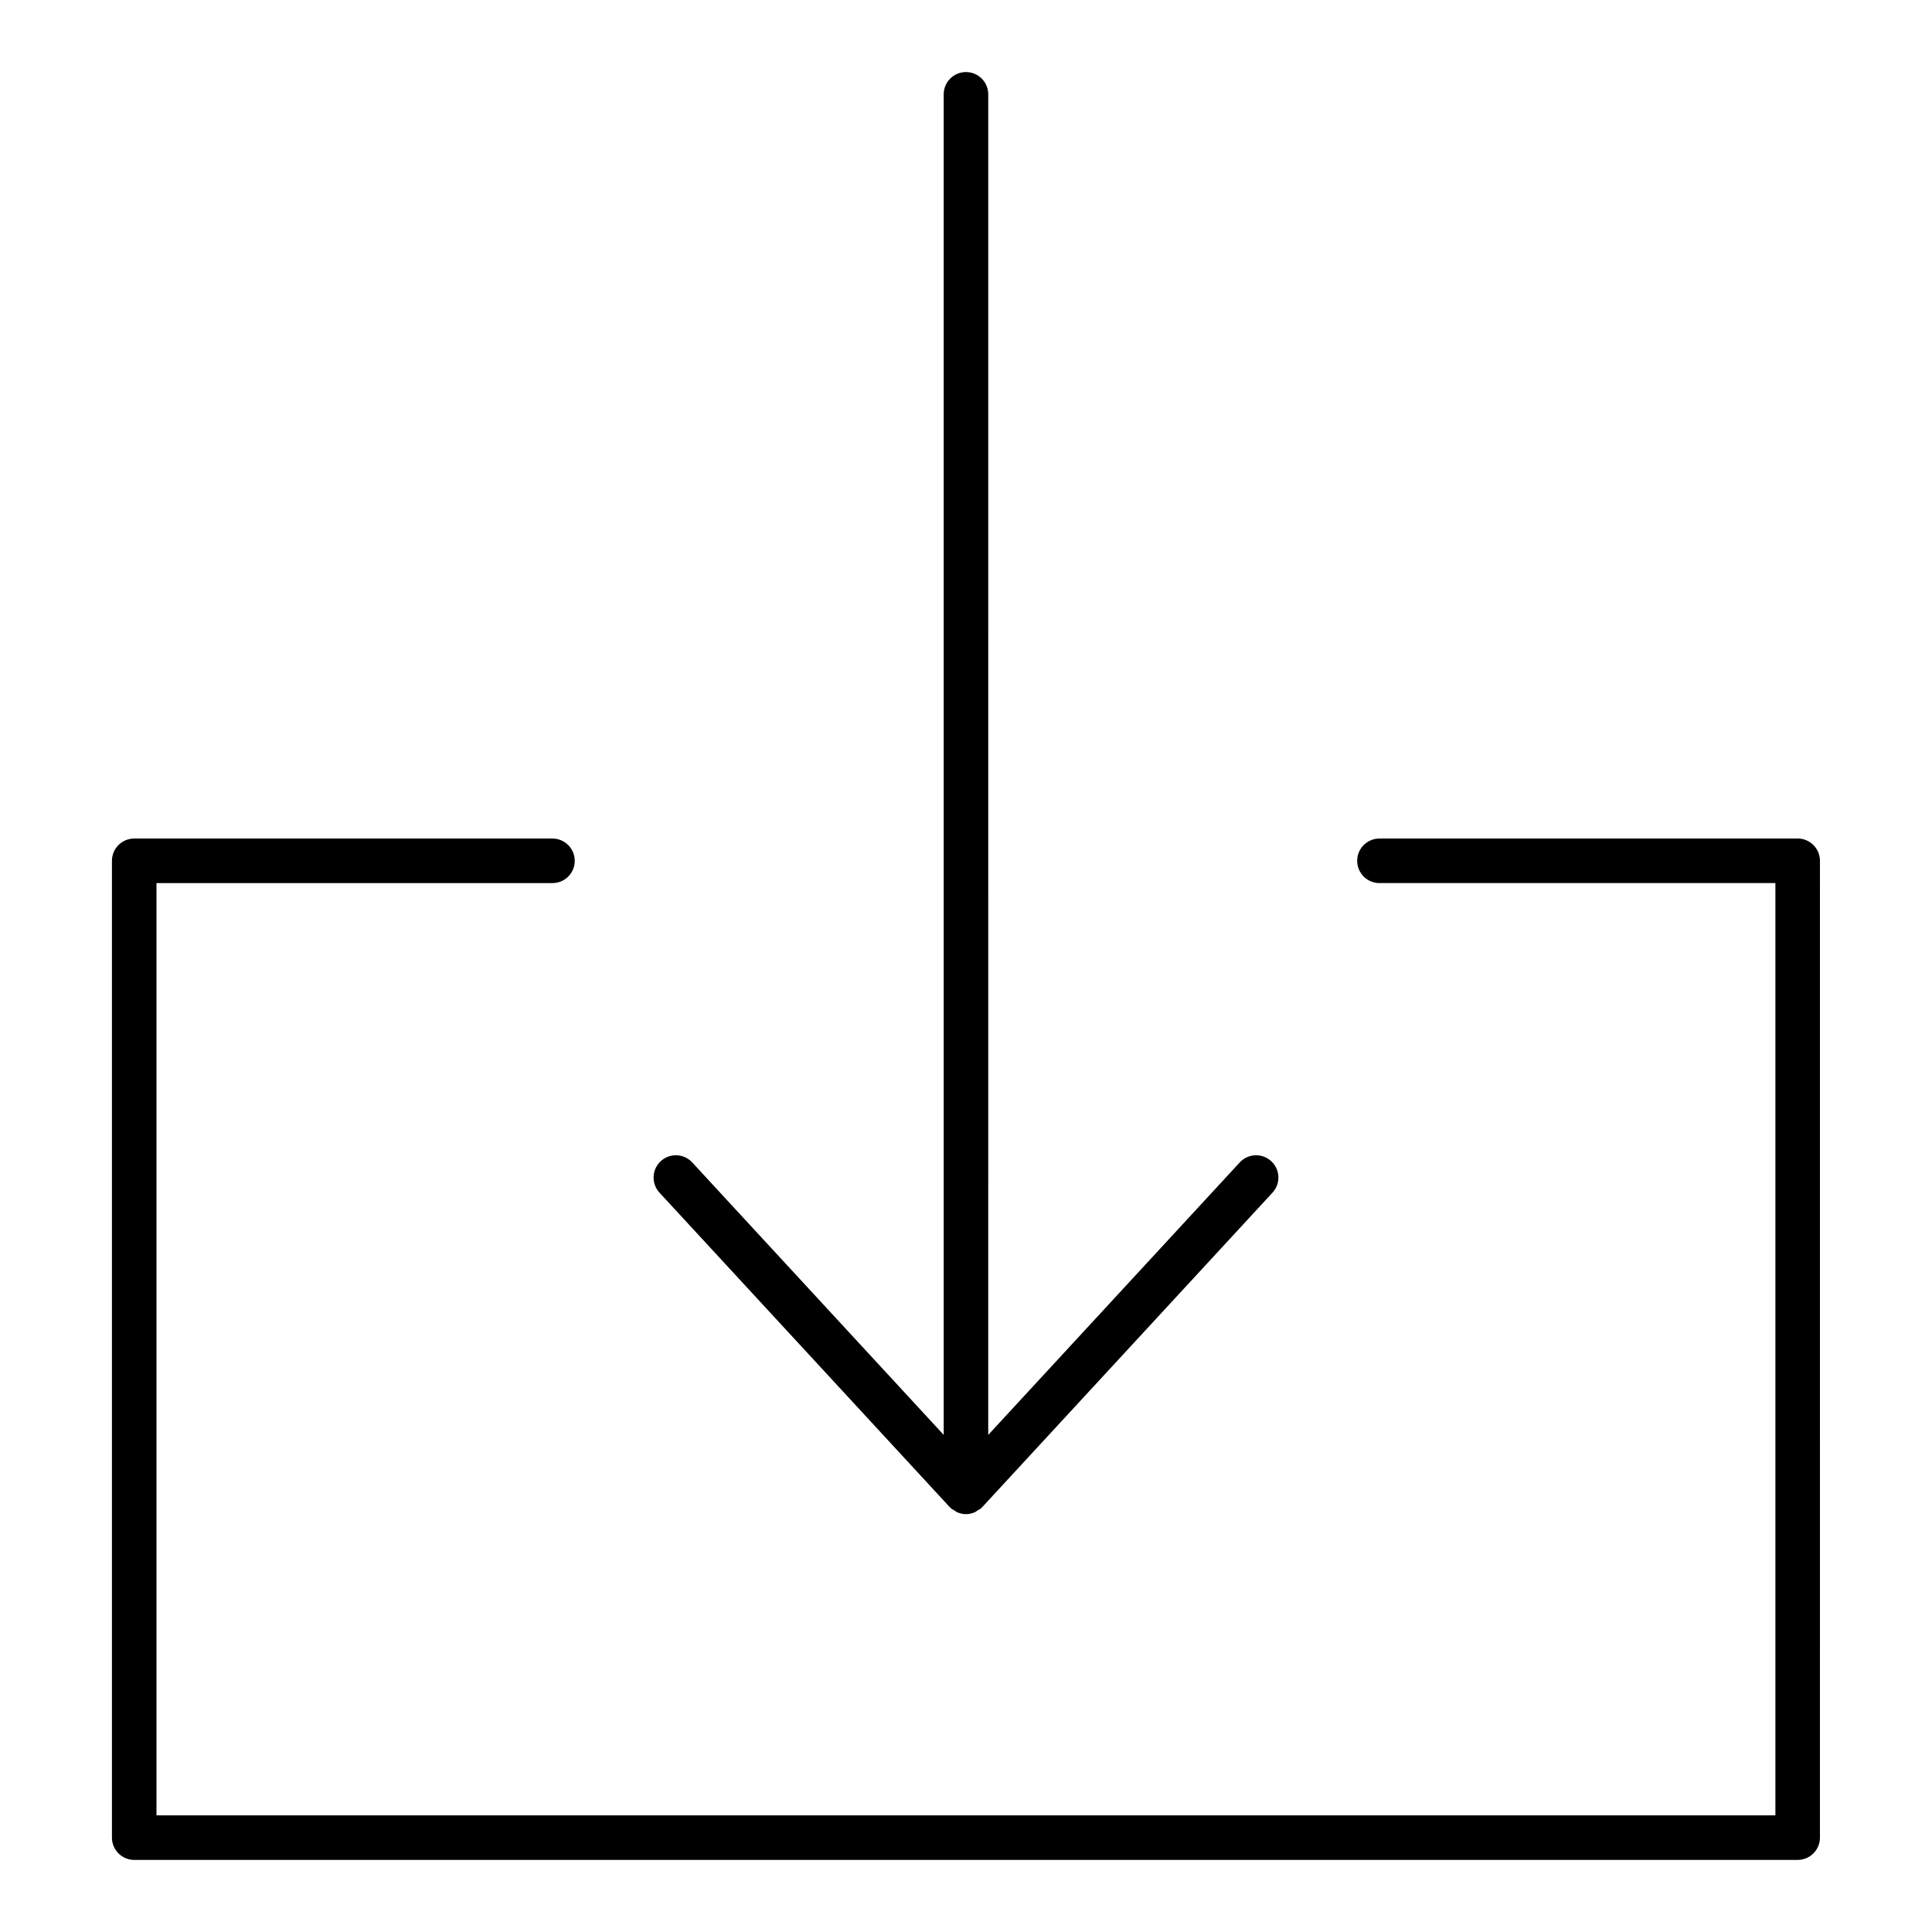 <?xml version="1.0" encoding="UTF-8"?>
<!-- Uploaded to: SVG Repo, www.svgrepo.com, Generator: SVG Repo Mixer Tools -->
<svg fill="#000000" width="800px" height="800px" version="1.1" viewBox="144 144 512 512" xmlns="http://www.w3.org/2000/svg">
 <g>
  <path d="m620.41 366.22h-110.84c-3.258 0-5.902 2.644-5.902 5.902 0 3.258 2.644 5.902 5.902 5.902h104.93v247.06l-429.03 0.004v-247.06h104.94c3.258 0 5.902-2.644 5.902-5.902s-2.644-5.902-5.902-5.902l-110.84-0.004c-3.258 0-5.902 2.644-5.902 5.902v258.87c0 3.258 2.644 5.902 5.902 5.902h440.83c3.258 0 5.902-2.644 5.902-5.902l0.004-258.87c0-3.262-2.644-5.906-5.906-5.906z"/>
  <path d="m395.66 543.37c0.023 0.031 0.07 0.039 0.094 0.07 0.055 0.062 0.109 0.117 0.172 0.164 0.023 0.023 0.031 0.07 0.062 0.094 0.285 0.262 0.621 0.387 0.93 0.574 0.164 0.109 0.316 0.242 0.496 0.34 0.094 0.047 0.164 0.141 0.27 0.172 0.031 0.016 0.07 0.016 0.109 0.031 0.707 0.285 1.457 0.449 2.203 0.449s1.496-0.164 2.203-0.449c0.031-0.016 0.07-0.016 0.109-0.031 0.102-0.039 0.172-0.133 0.27-0.172 0.18-0.094 0.332-0.227 0.496-0.34 0.316-0.188 0.652-0.316 0.93-0.574 0.031-0.023 0.039-0.07 0.062-0.094 0.062-0.055 0.117-0.109 0.172-0.164 0.023-0.031 0.07-0.039 0.094-0.07l76.887-83.301c2.211-2.402 2.07-6.133-0.332-8.344-2.41-2.219-6.133-2.062-8.344 0.332l-66.652 72.203 0.004-355.26c0-3.258-2.644-5.902-5.902-5.902-3.258 0-5.902 2.644-5.902 5.902v355.26l-66.645-72.203c-2.219-2.402-5.945-2.543-8.344-0.332-2.394 2.203-2.543 5.945-0.332 8.344z"/>
 </g>
</svg>